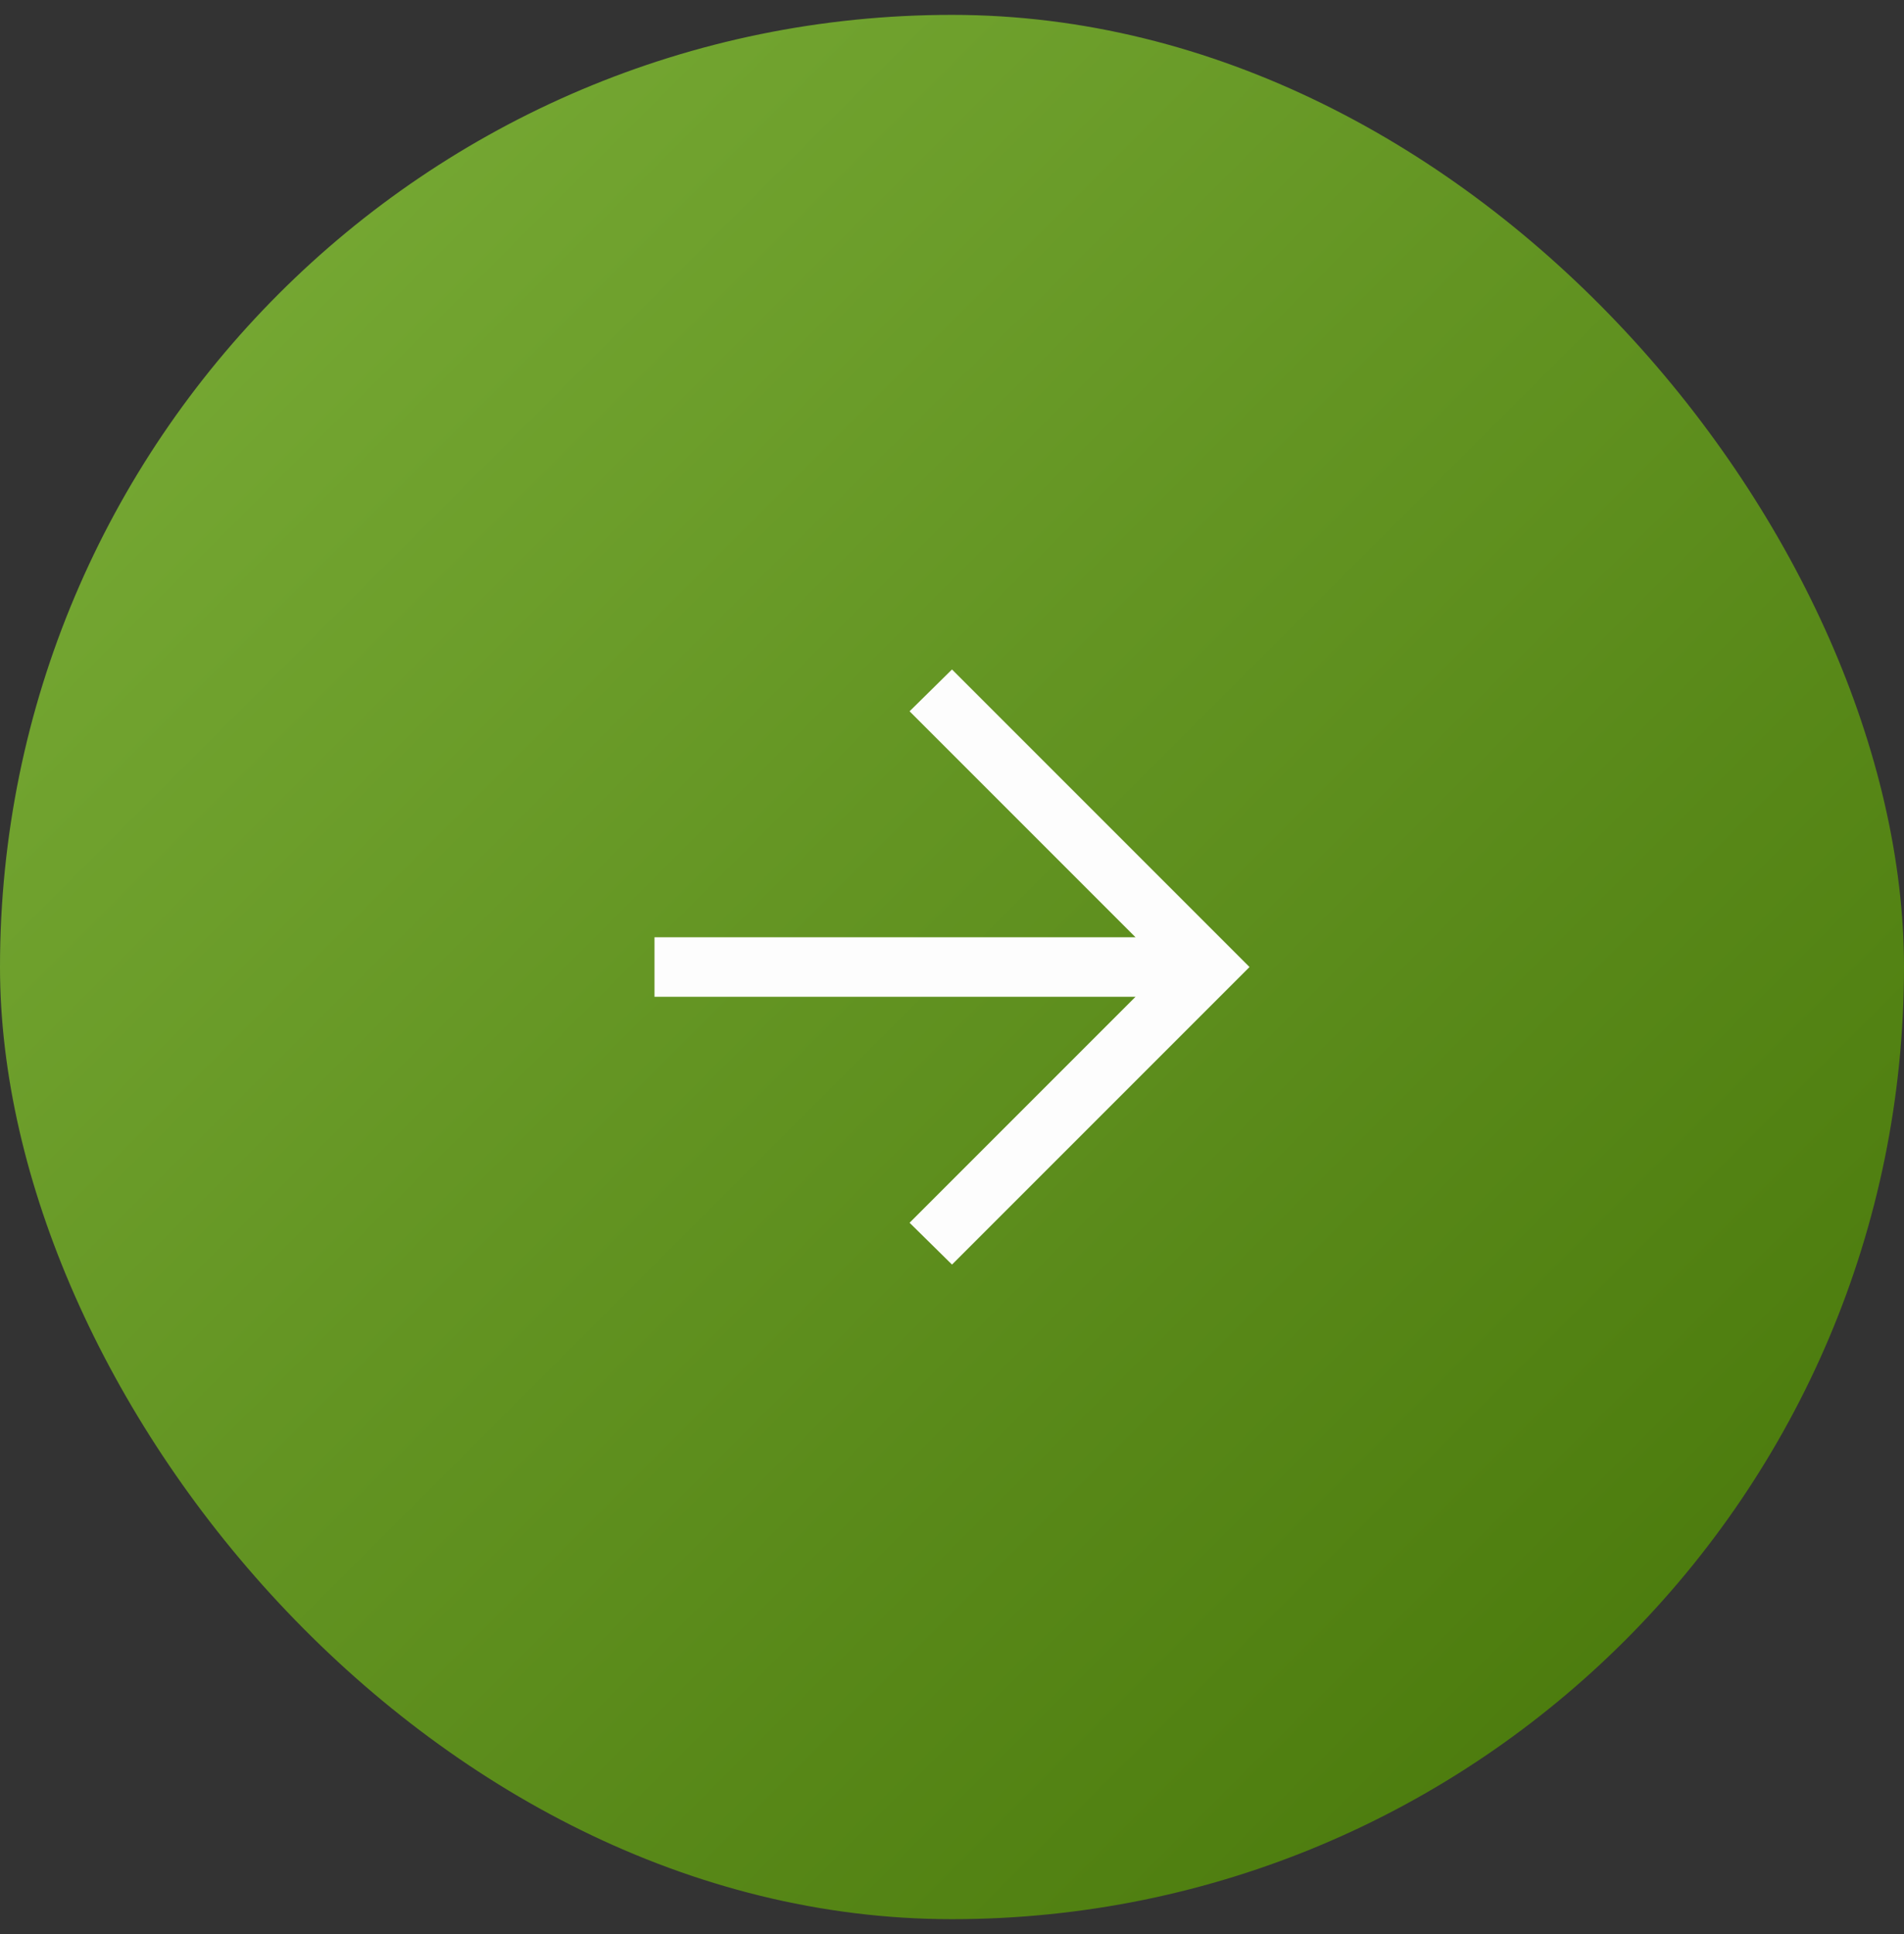 <svg xmlns="http://www.w3.org/2000/svg" width="64" height="65" viewBox="0 0 64 65" fill="none"><rect x="0" y="0" width="64" height="65" fill="#333333" stroke="none"/><rect y="0.5" width="64" height="64" rx="32" fill="url(#paint0_linear_454_1235)"></rect><mask id="mask0_454_1235" style="mask-type:alpha" maskUnits="userSpaceOnUse" x="16" y="16" width="32" height="33"><rect x="16" y="16.5" width="32" height="32" fill="#D9D9D9"></rect></mask><g mask="url(#mask0_454_1235)"><path d="M38.169 33.5H22V31.5H38.169L30.574 23.905L32 22.5L42 32.5L32 42.5L30.574 41.095L38.169 33.5Z" fill="#FDFDFD"></path></g><defs><linearGradient id="paint0_linear_454_1235" x1="0" y1="0.5" x2="64" y2="64.5" gradientUnits="userSpaceOnUse"><stop stop-color="#7CAF39"></stop><stop offset="1" stop-color="#457407"></stop></linearGradient></defs></svg>